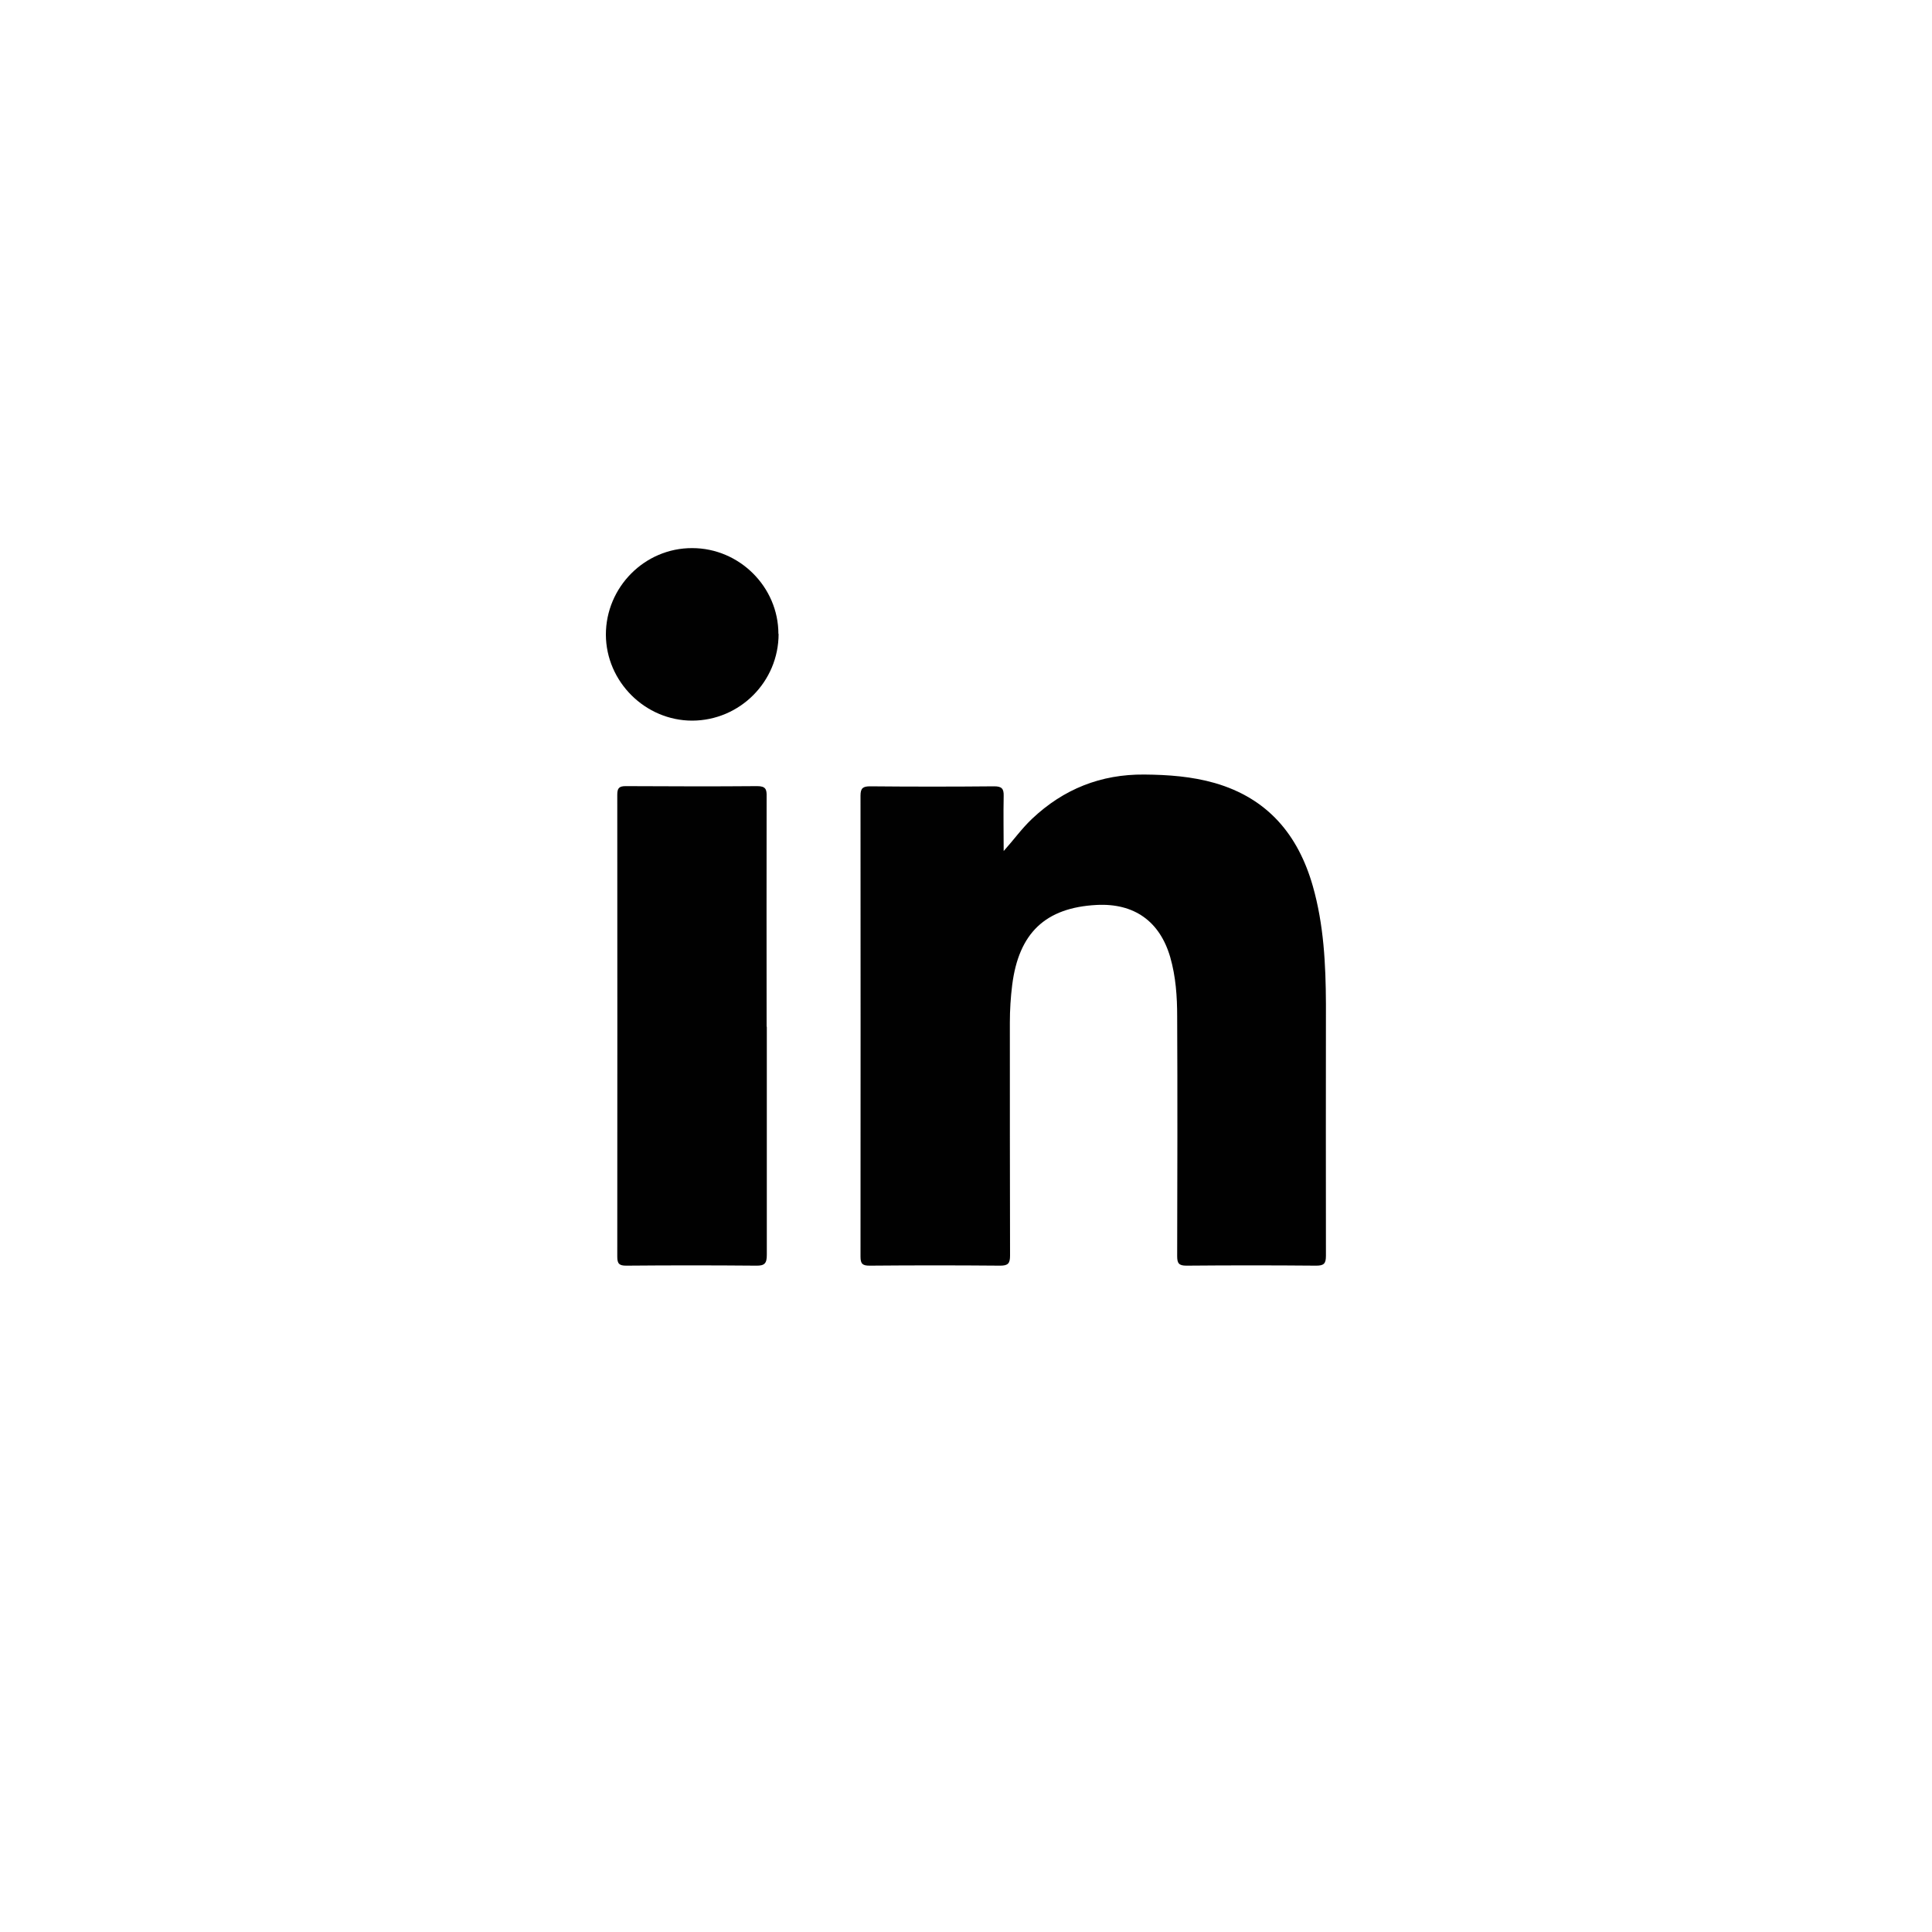 <?xml version="1.0" encoding="UTF-8"?>
<svg id="Layer_2" data-name="Layer 2" xmlns="http://www.w3.org/2000/svg" viewBox="0 0 100 100">
  <defs>
    <style>
      .cls-1 {
        fill: #fff;
      }

      .cls-2 {
        fill: #010101;
      }

      .cls-1:hover{
        fill: #000000;
      }
      
    </style>
  </defs>
  <g id="Layer_1-2" data-name="Layer 1">
    <g>
      <circle class="cls-1" cx="50" cy="50" r="50"/>
      <g>
        <path class="cls-2" d="m51.95,44.05c.52-.58.94-1.17,1.47-1.67,1.63-1.54,3.56-2.31,5.81-2.29,1.24.01,2.46.1,3.65.44,2.73.79,4.31,2.67,5.07,5.33.57,2,.67,4.05.68,6.11,0,4.34-.01,8.69,0,13.03,0,.41-.11.51-.51.51-2.24-.02-4.47-.02-6.71,0-.39,0-.48-.12-.48-.49.01-4.13.02-8.26,0-12.4,0-1.04-.07-2.07-.36-3.08-.54-1.85-1.86-2.8-3.81-2.7-2.65.14-4.03,1.45-4.37,4.15-.08.64-.12,1.29-.12,1.94,0,4.02,0,8.04.01,12.06,0,.4-.1.52-.51.52-2.25-.02-4.51-.02-6.76,0-.36,0-.47-.09-.47-.46,0-7.96.01-15.91,0-23.87,0-.39.13-.48.5-.48,2.14.02,4.28.02,6.42,0,.39,0,.5.12.49.5-.02.95,0,1.9,0,2.85Z"/>
        <path class="cls-2" d="m39.69,53.14c0,3.94,0,7.87,0,11.81,0,.44-.11.57-.56.56-2.24-.02-4.47-.02-6.71,0-.36,0-.47-.09-.47-.46.01-7.97,0-15.94,0-23.91,0-.33.08-.45.43-.45,2.27.01,4.54.02,6.81,0,.44,0,.5.16.49.54-.01,3.97,0,7.94,0,11.91Z"/>
        <path class="cls-2" d="m40.3,32.81c0,2.47-2,4.48-4.47,4.49-2.43,0-4.46-2.01-4.47-4.45,0-2.46,2.01-4.49,4.47-4.48,2.44,0,4.46,2.01,4.46,4.44Z"/>
      </g>
    </g>
  </g>
</svg>